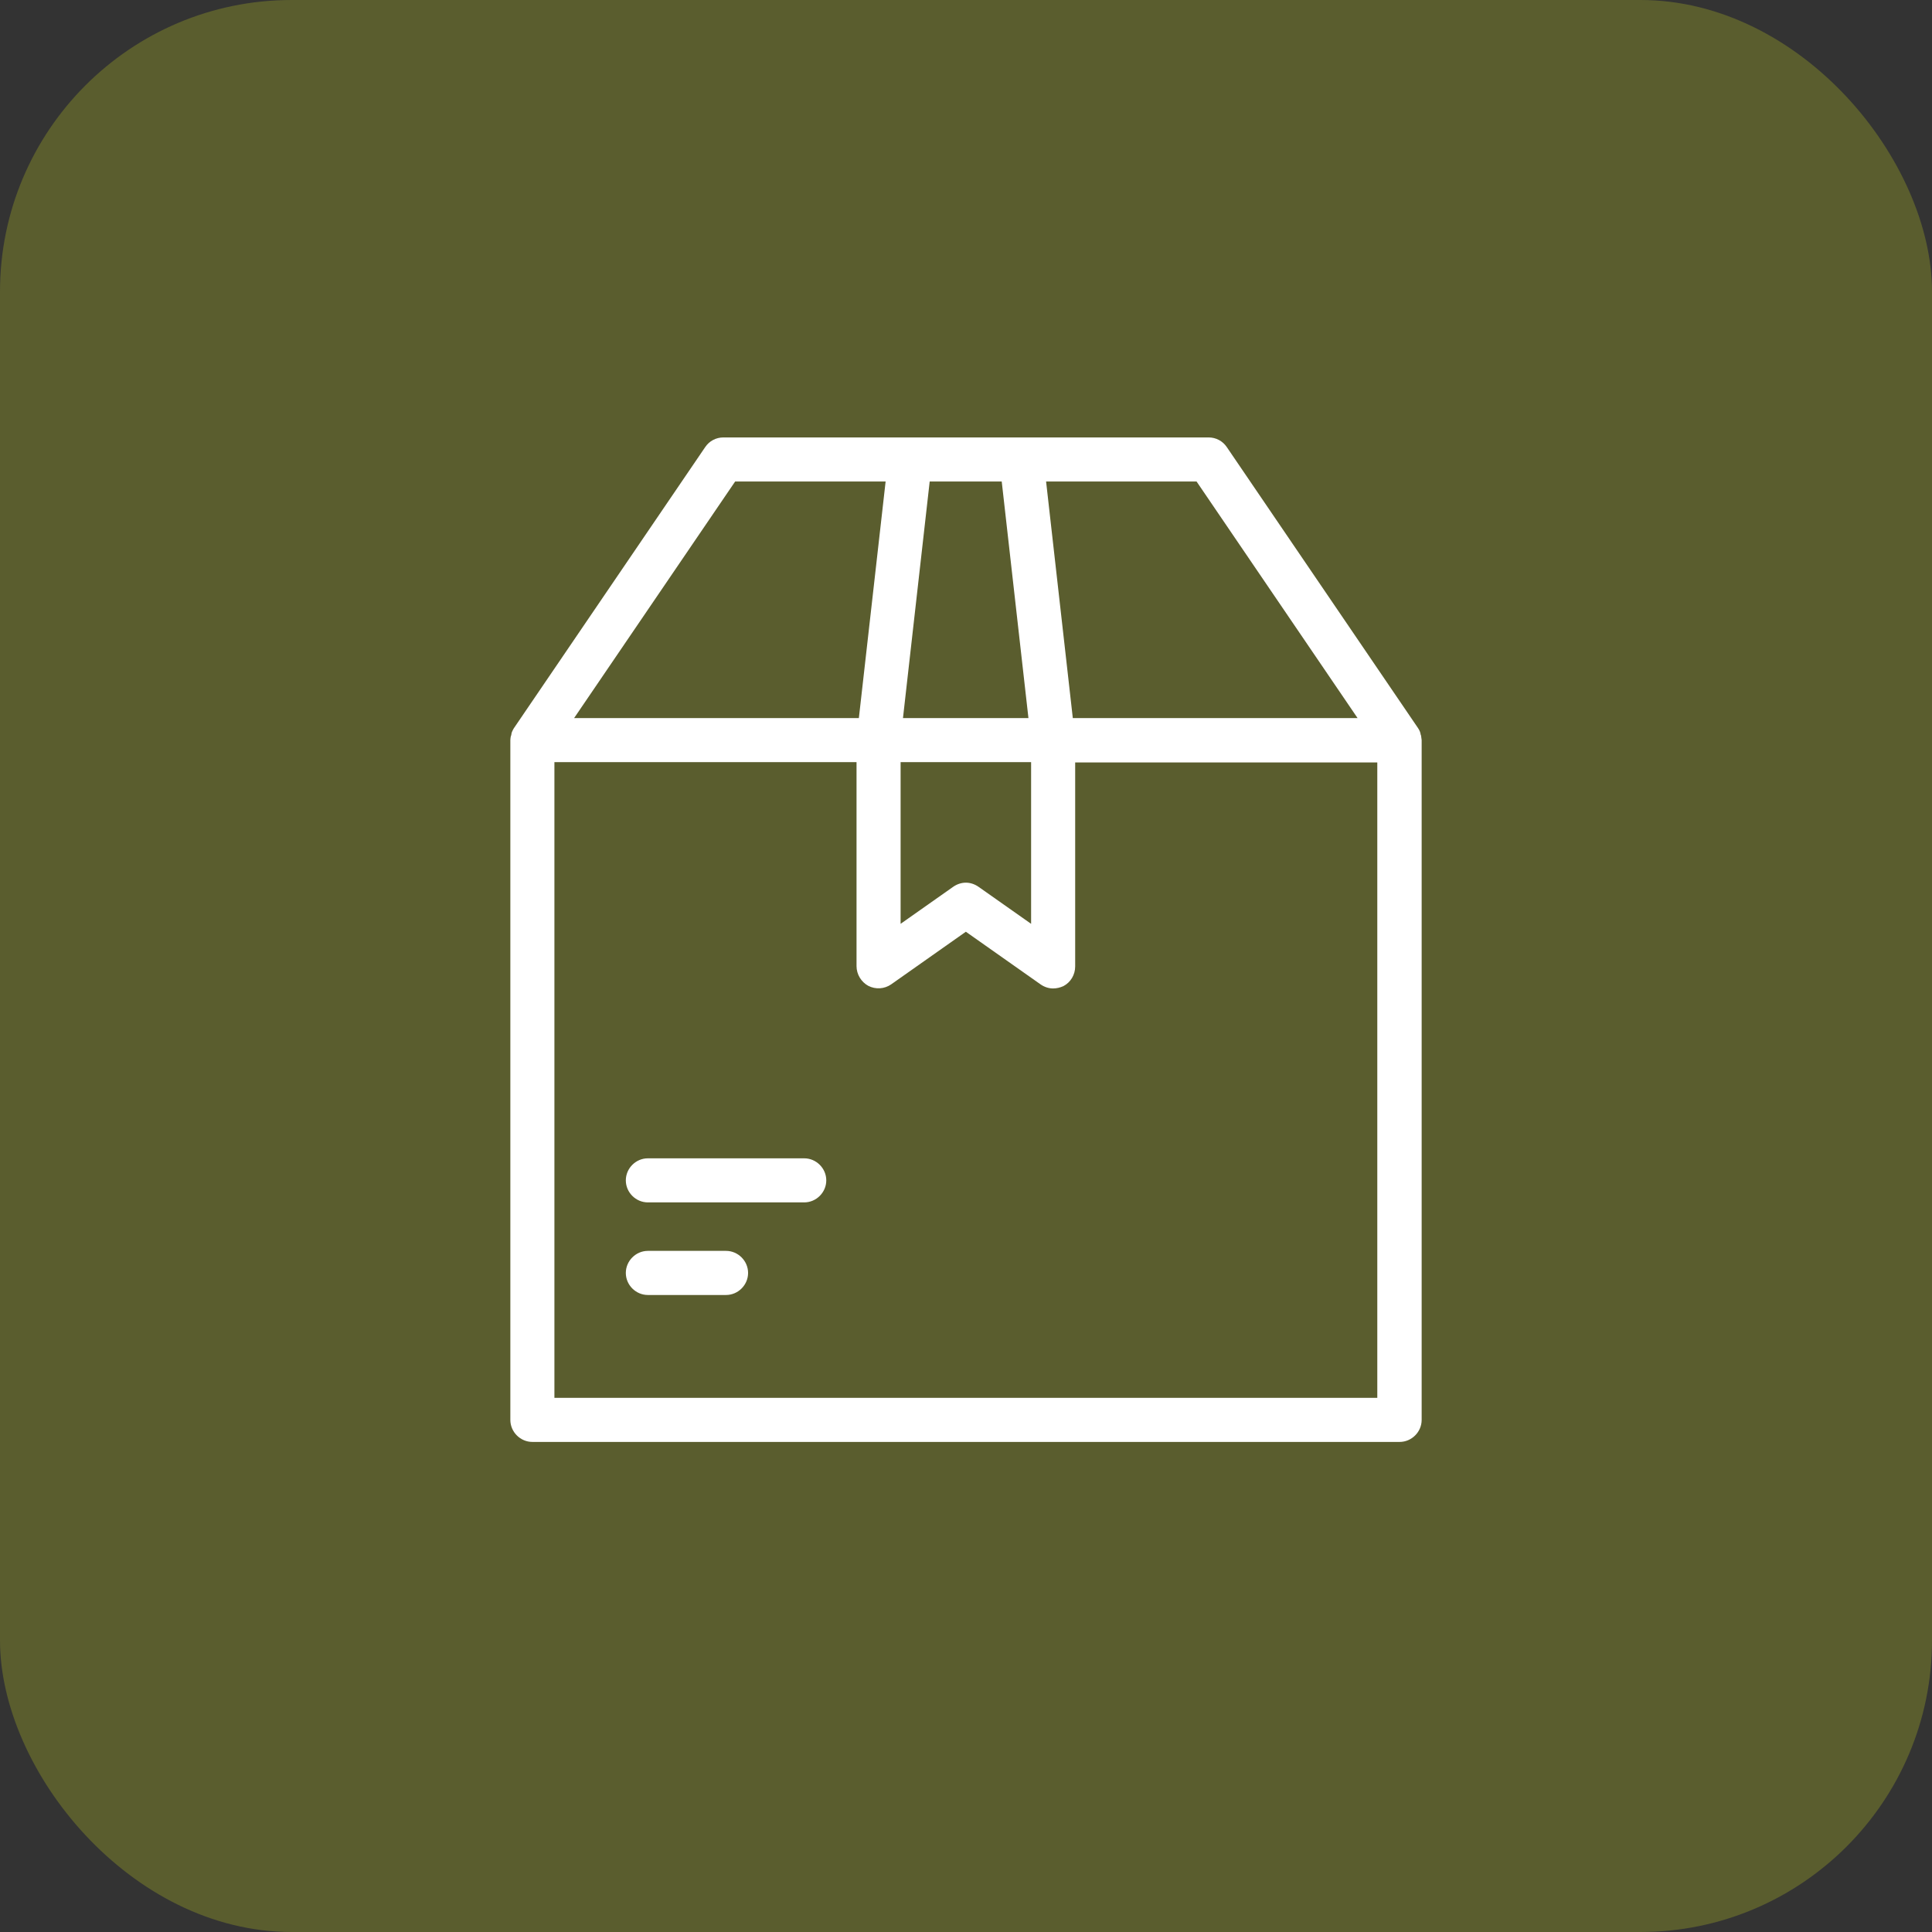 <svg xmlns="http://www.w3.org/2000/svg" fill="none" viewBox="0 0 53 53" height="53" width="53">
<rect x="0" y="0" width="53" height="53" fill="#333333" stroke="none"/>
<rect fill="#5A5D2E" rx="8" height="53" width="53"></rect>
<path fill="white" d="M38.984 20.183C38.984 20.175 38.984 20.167 38.976 20.167C38.976 20.151 38.968 20.142 38.968 20.126C38.968 20.118 38.96 20.102 38.96 20.094C38.96 20.086 38.952 20.078 38.952 20.07C38.935 20.03 38.919 19.997 38.895 19.965L33.655 12.266C33.542 12.097 33.357 12 33.155 12H28.028H24.972H19.845C19.643 12 19.458 12.097 19.345 12.266L14.105 19.965C14.081 19.997 14.065 20.038 14.048 20.07C14.048 20.078 14.04 20.086 14.04 20.094C14.032 20.102 14.032 20.118 14.032 20.126C14.032 20.142 14.024 20.151 14.024 20.167C14.024 20.175 14.024 20.183 14.016 20.183C14.008 20.223 14 20.264 14 20.304V38.951C14 39.282 14.274 39.556 14.605 39.556H38.395C38.726 39.556 39 39.282 39 38.951V20.304C38.992 20.264 38.992 20.223 38.984 20.183ZM37.242 19.699H29.43L28.697 13.209H32.825L37.242 19.699ZM24.698 20.908H28.286V25.343L26.843 24.327C26.738 24.254 26.617 24.214 26.496 24.214C26.375 24.214 26.254 24.254 26.149 24.327L24.706 25.343V20.908H24.698ZM27.48 13.209L28.213 19.699H24.771L25.504 13.209H27.48ZM20.167 13.209H24.295L23.561 19.699H15.749L20.167 13.209ZM37.783 38.346H15.209V20.908H23.497V26.503C23.497 26.729 23.626 26.939 23.819 27.044C24.021 27.148 24.263 27.132 24.448 27.003L26.496 25.56L28.544 27.003C28.648 27.076 28.769 27.116 28.89 27.116C28.987 27.116 29.084 27.092 29.172 27.052C29.374 26.947 29.495 26.737 29.495 26.511V20.916H37.783V38.346Z"></path>
<path fill="white" d="M22.062 31.776H17.773C17.442 31.776 17.168 32.05 17.168 32.381C17.168 32.711 17.442 32.985 17.773 32.985H22.062C22.392 32.985 22.667 32.711 22.667 32.381C22.667 32.05 22.392 31.776 22.062 31.776Z"></path>
<path fill="white" d="M19.917 34.315H17.773C17.442 34.315 17.168 34.59 17.168 34.92C17.168 35.251 17.442 35.525 17.773 35.525H19.917C20.248 35.525 20.522 35.251 20.522 34.92C20.522 34.59 20.248 34.315 19.917 34.315Z"></path>
</svg>

